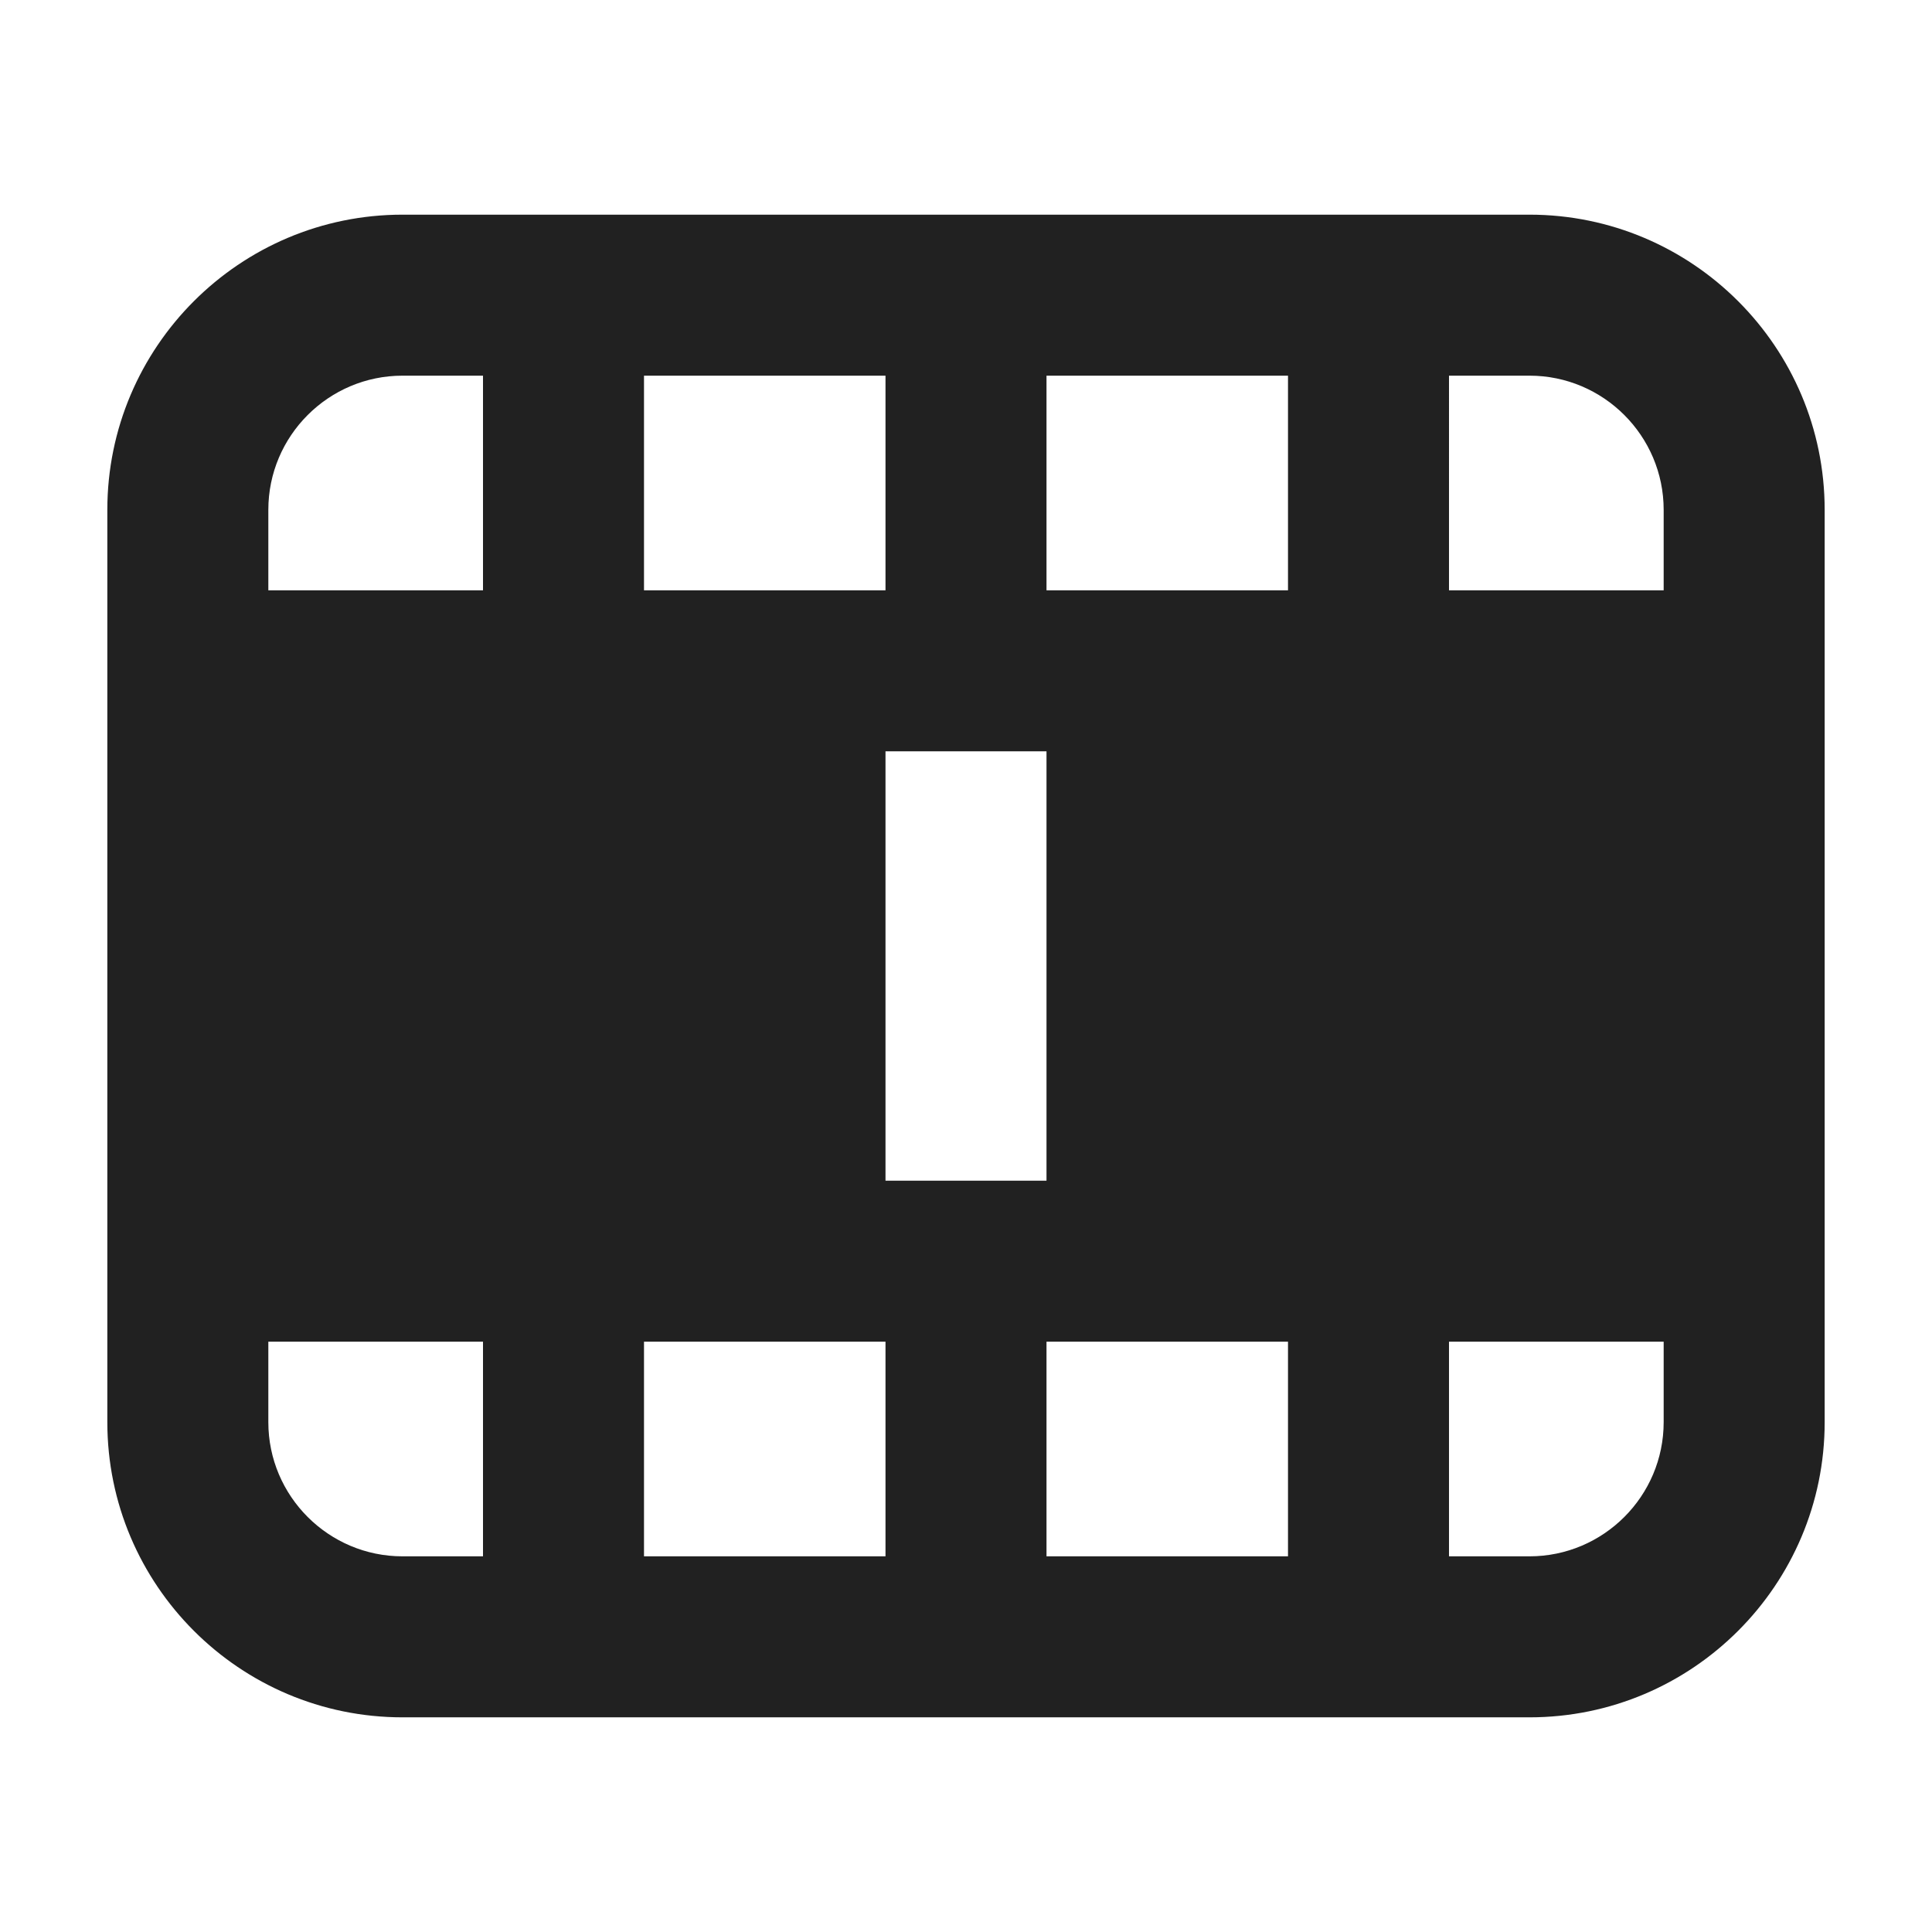 <svg xmlns="http://www.w3.org/2000/svg" height="18" width="18" viewBox="0 0 18 18"><title>film</title><g fill="#212121" class="nc-icon-wrapper"><path d="M14.25,2H3.75c-1.517,0-2.75,1.233-2.75,2.75V13.25c0,1.517,1.233,2.75,2.75,2.75H14.25c1.517,0,2.75-1.233,2.75-2.75V4.75c0-1.517-1.233-2.75-2.75-2.75ZM6,3.5h2.25v2h-2.25V3.5Zm-1.5,11h-.75c-.689,0-1.25-.561-1.25-1.25v-.75h2v2Zm0-9H2.5v-.75c0-.689,.561-1.25,1.25-1.25h.75v2Zm3.75,9h-2.25v-2h2.25v2Zm0-7.5h1.5v4h-1.5V7Zm3.75,7.5h-2.25v-2h2.25v2Zm0-9h-2.25V3.5h2.25v2Zm3.5,7.75c0,.689-.561,1.25-1.25,1.25h-.75v-2h2v.75Zm0-7.75h-2V3.5h.75c.689,0,1.25,.561,1.25,1.25v.75Z" fill="#212121"></path></g></svg>